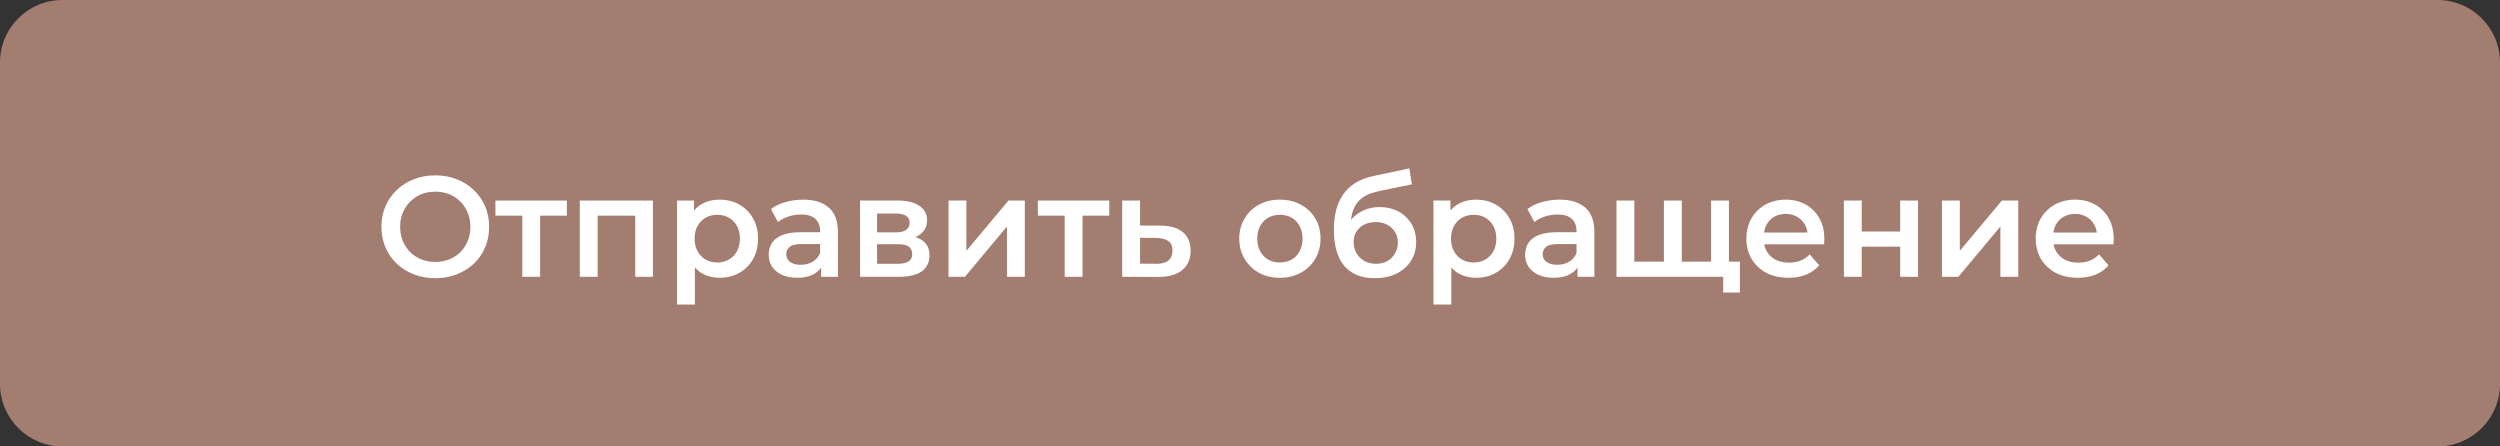 <svg width="280" height="50" viewBox="0 0 280 50" fill="none" xmlns="http://www.w3.org/2000/svg">
<rect x="0" y="0" width="280" height="50" fill="#333333" stroke="none"/>
<path d="M0 7C0 3.134 3.134 0 7 0H273C276.866 0 280 3.134 280 7V43C280 46.866 276.866 50 273 50H7C3.134 50 0 46.866 0 43V7Z" fill="#A37D70"/>
<path d="M48.768 31.16C47.893 31.16 47.088 31.016 46.352 30.728C45.616 30.44 44.976 30.04 44.432 29.528C43.888 29.005 43.467 28.397 43.168 27.704C42.869 27 42.72 26.232 42.72 25.4C42.72 24.568 42.869 23.805 43.168 23.112C43.467 22.408 43.888 21.8 44.432 21.288C44.976 20.765 45.616 20.36 46.352 20.072C47.088 19.784 47.888 19.64 48.752 19.64C49.627 19.64 50.427 19.784 51.152 20.072C51.888 20.36 52.528 20.765 53.072 21.288C53.616 21.8 54.037 22.408 54.336 23.112C54.635 23.805 54.784 24.568 54.784 25.4C54.784 26.232 54.635 27 54.336 27.704C54.037 28.408 53.616 29.016 53.072 29.528C52.528 30.04 51.888 30.44 51.152 30.728C50.427 31.016 49.632 31.16 48.768 31.16ZM48.752 29.336C49.317 29.336 49.84 29.24 50.32 29.048C50.8 28.856 51.216 28.584 51.568 28.232C51.92 27.869 52.192 27.453 52.384 26.984C52.587 26.504 52.688 25.976 52.688 25.4C52.688 24.824 52.587 24.301 52.384 23.832C52.192 23.352 51.92 22.936 51.568 22.584C51.216 22.221 50.8 21.944 50.32 21.752C49.84 21.56 49.317 21.464 48.752 21.464C48.187 21.464 47.664 21.56 47.184 21.752C46.715 21.944 46.299 22.221 45.936 22.584C45.584 22.936 45.307 23.352 45.104 23.832C44.912 24.301 44.816 24.824 44.816 25.4C44.816 25.965 44.912 26.488 45.104 26.968C45.307 27.448 45.584 27.869 45.936 28.232C46.288 28.584 46.704 28.856 47.184 29.048C47.664 29.24 48.187 29.336 48.752 29.336ZM58.495 31V23.672L58.959 24.152H55.487V22.456H63.487V24.152H60.031L60.495 23.672V31H58.495ZM64.938 31V22.456H73.13V31H71.146V23.688L71.61 24.152H66.474L66.938 23.688V31H64.938ZM80.564 31.112C79.871 31.112 79.236 30.952 78.66 30.632C78.095 30.312 77.642 29.832 77.3 29.192C76.97 28.541 76.804 27.72 76.804 26.728C76.804 25.725 76.964 24.904 77.284 24.264C77.615 23.624 78.063 23.149 78.628 22.84C79.194 22.52 79.839 22.36 80.564 22.36C81.407 22.36 82.148 22.541 82.788 22.904C83.439 23.267 83.951 23.773 84.324 24.424C84.708 25.075 84.9 25.843 84.9 26.728C84.9 27.613 84.708 28.387 84.324 29.048C83.951 29.699 83.439 30.205 82.788 30.568C82.148 30.931 81.407 31.112 80.564 31.112ZM75.828 34.104V22.456H77.732V24.472L77.668 26.744L77.828 29.016V34.104H75.828ZM80.34 29.4C80.82 29.4 81.247 29.293 81.62 29.08C82.004 28.867 82.308 28.557 82.532 28.152C82.756 27.747 82.868 27.272 82.868 26.728C82.868 26.173 82.756 25.699 82.532 25.304C82.308 24.899 82.004 24.589 81.62 24.376C81.247 24.163 80.82 24.056 80.34 24.056C79.86 24.056 79.428 24.163 79.044 24.376C78.66 24.589 78.356 24.899 78.132 25.304C77.908 25.699 77.796 26.173 77.796 26.728C77.796 27.272 77.908 27.747 78.132 28.152C78.356 28.557 78.66 28.867 79.044 29.08C79.428 29.293 79.86 29.4 80.34 29.4ZM91.966 31V29.272L91.853 28.904V25.88C91.853 25.293 91.677 24.84 91.326 24.52C90.974 24.189 90.44 24.024 89.725 24.024C89.246 24.024 88.771 24.099 88.302 24.248C87.843 24.397 87.454 24.605 87.133 24.872L86.35 23.416C86.808 23.064 87.352 22.803 87.981 22.632C88.621 22.451 89.283 22.36 89.966 22.36C91.203 22.36 92.157 22.659 92.829 23.256C93.512 23.843 93.853 24.755 93.853 25.992V31H91.966ZM89.278 31.112C88.638 31.112 88.078 31.005 87.597 30.792C87.118 30.568 86.744 30.264 86.478 29.88C86.222 29.485 86.094 29.043 86.094 28.552C86.094 28.072 86.206 27.64 86.43 27.256C86.664 26.872 87.043 26.568 87.566 26.344C88.088 26.12 88.781 26.008 89.645 26.008H92.126V27.336H89.79C89.107 27.336 88.648 27.448 88.413 27.672C88.179 27.885 88.061 28.152 88.061 28.472C88.061 28.835 88.206 29.123 88.493 29.336C88.781 29.549 89.181 29.656 89.694 29.656C90.184 29.656 90.621 29.544 91.005 29.32C91.4 29.096 91.683 28.765 91.853 28.328L92.189 29.528C91.998 30.029 91.651 30.419 91.15 30.696C90.659 30.973 90.035 31.112 89.278 31.112ZM96.328 31V22.456H100.504C101.539 22.456 102.35 22.648 102.936 23.032C103.534 23.416 103.832 23.96 103.832 24.664C103.832 25.357 103.555 25.901 103 26.296C102.446 26.68 101.71 26.872 100.792 26.872L101.032 26.376C102.067 26.376 102.835 26.568 103.336 26.952C103.848 27.325 104.104 27.875 104.104 28.6C104.104 29.357 103.822 29.949 103.256 30.376C102.691 30.792 101.832 31 100.68 31H96.328ZM98.232 29.544H100.52C101.064 29.544 101.475 29.459 101.752 29.288C102.03 29.107 102.168 28.835 102.168 28.472C102.168 28.088 102.04 27.805 101.784 27.624C101.528 27.443 101.128 27.352 100.584 27.352H98.232V29.544ZM98.232 26.024H100.328C100.84 26.024 101.224 25.933 101.48 25.752C101.747 25.56 101.88 25.293 101.88 24.952C101.88 24.6 101.747 24.339 101.48 24.168C101.224 23.997 100.84 23.912 100.328 23.912H98.232V26.024ZM106.235 31V22.456H108.235V28.088L112.955 22.456H114.779V31H112.779V25.368L108.075 31H106.235ZM119.245 31V23.672L119.709 24.152H116.237V22.456H124.237V24.152H120.781L121.245 23.672V31H119.245ZM129.976 25.272C131.074 25.272 131.912 25.517 132.488 26.008C133.064 26.499 133.352 27.192 133.352 28.088C133.352 29.016 133.032 29.741 132.392 30.264C131.752 30.776 130.85 31.027 129.688 31.016L125.688 31V22.456H127.688V25.256L129.976 25.272ZM129.512 29.544C130.098 29.555 130.546 29.432 130.856 29.176C131.165 28.92 131.32 28.547 131.32 28.056C131.32 27.565 131.165 27.213 130.856 27C130.557 26.776 130.109 26.659 129.512 26.648L127.688 26.632V29.528L129.512 29.544ZM143.34 31.112C142.465 31.112 141.686 30.925 141.004 30.552C140.321 30.168 139.782 29.645 139.388 28.984C138.993 28.323 138.796 27.571 138.796 26.728C138.796 25.875 138.993 25.123 139.388 24.472C139.782 23.811 140.321 23.293 141.004 22.92C141.686 22.547 142.465 22.36 143.34 22.36C144.225 22.36 145.009 22.547 145.692 22.92C146.385 23.293 146.924 23.805 147.308 24.456C147.702 25.107 147.9 25.864 147.9 26.728C147.9 27.571 147.702 28.323 147.308 28.984C146.924 29.645 146.385 30.168 145.692 30.552C145.009 30.925 144.225 31.112 143.34 31.112ZM143.34 29.4C143.83 29.4 144.268 29.293 144.652 29.08C145.036 28.867 145.334 28.557 145.548 28.152C145.772 27.747 145.884 27.272 145.884 26.728C145.884 26.173 145.772 25.699 145.548 25.304C145.334 24.899 145.036 24.589 144.652 24.376C144.268 24.163 143.836 24.056 143.356 24.056C142.865 24.056 142.428 24.163 142.044 24.376C141.67 24.589 141.372 24.899 141.148 25.304C140.924 25.699 140.812 26.173 140.812 26.728C140.812 27.272 140.924 27.747 141.148 28.152C141.372 28.557 141.67 28.867 142.044 29.08C142.428 29.293 142.86 29.4 143.34 29.4ZM153.955 31.16C153.251 31.16 152.622 31.053 152.067 30.84C151.513 30.627 151.033 30.301 150.627 29.864C150.233 29.416 149.929 28.851 149.715 28.168C149.502 27.485 149.395 26.675 149.395 25.736C149.395 25.053 149.454 24.429 149.571 23.864C149.689 23.299 149.865 22.792 150.099 22.344C150.334 21.885 150.627 21.48 150.979 21.128C151.342 20.776 151.763 20.483 152.243 20.248C152.723 20.013 153.267 19.832 153.875 19.704L157.843 18.856L158.131 20.648L154.531 21.384C154.329 21.427 154.083 21.491 153.795 21.576C153.518 21.651 153.23 21.768 152.931 21.928C152.643 22.077 152.371 22.296 152.115 22.584C151.87 22.861 151.667 23.224 151.507 23.672C151.358 24.109 151.283 24.659 151.283 25.32C151.283 25.523 151.289 25.677 151.299 25.784C151.321 25.88 151.337 25.987 151.347 26.104C151.369 26.211 151.379 26.371 151.379 26.584L150.627 25.8C150.841 25.256 151.134 24.792 151.507 24.408C151.891 24.013 152.334 23.715 152.835 23.512C153.347 23.299 153.902 23.192 154.499 23.192C155.299 23.192 156.009 23.357 156.627 23.688C157.246 24.019 157.731 24.483 158.083 25.08C158.435 25.677 158.611 26.355 158.611 27.112C158.611 27.901 158.419 28.6 158.035 29.208C157.651 29.816 157.107 30.296 156.403 30.648C155.71 30.989 154.894 31.16 153.955 31.16ZM154.115 29.544C154.595 29.544 155.017 29.443 155.379 29.24C155.753 29.027 156.041 28.739 156.243 28.376C156.457 28.013 156.563 27.608 156.563 27.16C156.563 26.712 156.457 26.323 156.243 25.992C156.041 25.651 155.753 25.379 155.379 25.176C155.017 24.973 154.585 24.872 154.083 24.872C153.603 24.872 153.171 24.968 152.787 25.16C152.414 25.352 152.121 25.619 151.907 25.96C151.705 26.291 151.603 26.675 151.603 27.112C151.603 27.56 151.71 27.971 151.923 28.344C152.137 28.717 152.43 29.011 152.803 29.224C153.187 29.437 153.625 29.544 154.115 29.544ZM165.283 31.112C164.59 31.112 163.955 30.952 163.379 30.632C162.814 30.312 162.36 29.832 162.019 29.192C161.688 28.541 161.523 27.72 161.523 26.728C161.523 25.725 161.683 24.904 162.003 24.264C162.334 23.624 162.782 23.149 163.347 22.84C163.912 22.52 164.558 22.36 165.283 22.36C166.126 22.36 166.867 22.541 167.507 22.904C168.158 23.267 168.67 23.773 169.043 24.424C169.427 25.075 169.619 25.843 169.619 26.728C169.619 27.613 169.427 28.387 169.043 29.048C168.67 29.699 168.158 30.205 167.507 30.568C166.867 30.931 166.126 31.112 165.283 31.112ZM160.547 34.104V22.456H162.451V24.472L162.387 26.744L162.547 29.016V34.104H160.547ZM165.059 29.4C165.539 29.4 165.966 29.293 166.339 29.08C166.723 28.867 167.027 28.557 167.251 28.152C167.475 27.747 167.587 27.272 167.587 26.728C167.587 26.173 167.475 25.699 167.251 25.304C167.027 24.899 166.723 24.589 166.339 24.376C165.966 24.163 165.539 24.056 165.059 24.056C164.579 24.056 164.147 24.163 163.763 24.376C163.379 24.589 163.075 24.899 162.851 25.304C162.627 25.699 162.515 26.173 162.515 26.728C162.515 27.272 162.627 27.747 162.851 28.152C163.075 28.557 163.379 28.867 163.763 29.08C164.147 29.293 164.579 29.4 165.059 29.4ZM176.684 31V29.272L176.572 28.904V25.88C176.572 25.293 176.396 24.84 176.044 24.52C175.692 24.189 175.159 24.024 174.444 24.024C173.964 24.024 173.49 24.099 173.02 24.248C172.562 24.397 172.172 24.605 171.852 24.872L171.068 23.416C171.527 23.064 172.071 22.803 172.7 22.632C173.34 22.451 174.002 22.36 174.684 22.36C175.922 22.36 176.876 22.659 177.548 23.256C178.231 23.843 178.572 24.755 178.572 25.992V31H176.684ZM173.996 31.112C173.356 31.112 172.796 31.005 172.316 30.792C171.836 30.568 171.463 30.264 171.196 29.88C170.94 29.485 170.812 29.043 170.812 28.552C170.812 28.072 170.924 27.64 171.148 27.256C171.383 26.872 171.762 26.568 172.284 26.344C172.807 26.12 173.5 26.008 174.364 26.008H176.844V27.336H174.508C173.826 27.336 173.367 27.448 173.132 27.672C172.898 27.885 172.78 28.152 172.78 28.472C172.78 28.835 172.924 29.123 173.212 29.336C173.5 29.549 173.9 29.656 174.412 29.656C174.903 29.656 175.34 29.544 175.724 29.32C176.119 29.096 176.402 28.765 176.572 28.328L176.908 29.528C176.716 30.029 176.37 30.419 175.868 30.696C175.378 30.973 174.754 31.112 173.996 31.112ZM186.791 29.304L186.359 29.784V22.456H188.359V29.784L187.879 29.304H192.103L191.639 29.784V22.456H193.639V31H181.047V22.456H183.047V29.784L182.583 29.304H186.791ZM192.999 32.76V30.504L193.463 31H191.575V29.304H194.871V32.76H192.999ZM200.312 31.112C199.363 31.112 198.531 30.925 197.816 30.552C197.112 30.168 196.563 29.645 196.168 28.984C195.784 28.323 195.592 27.571 195.592 26.728C195.592 25.875 195.779 25.123 196.152 24.472C196.536 23.811 197.059 23.293 197.72 22.92C198.392 22.547 199.155 22.36 200.008 22.36C200.84 22.36 201.582 22.541 202.232 22.904C202.883 23.267 203.395 23.779 203.768 24.44C204.142 25.101 204.328 25.88 204.328 26.776C204.328 26.861 204.323 26.957 204.312 27.064C204.312 27.171 204.307 27.272 204.296 27.368H197.176V26.04H203.24L202.456 26.456C202.467 25.965 202.366 25.533 202.152 25.16C201.939 24.787 201.646 24.493 201.272 24.28C200.91 24.067 200.488 23.96 200.008 23.96C199.518 23.96 199.086 24.067 198.712 24.28C198.35 24.493 198.062 24.792 197.848 25.176C197.646 25.549 197.544 25.992 197.544 26.504V26.824C197.544 27.336 197.662 27.789 197.896 28.184C198.131 28.579 198.462 28.883 198.888 29.096C199.315 29.309 199.806 29.416 200.36 29.416C200.84 29.416 201.272 29.341 201.656 29.192C202.04 29.043 202.382 28.808 202.68 28.488L203.752 29.72C203.368 30.168 202.883 30.515 202.296 30.76C201.72 30.995 201.059 31.112 200.312 31.112ZM206.516 31V22.456H208.516V25.928H212.82V22.456H214.82V31H212.82V27.624H208.516V31H206.516ZM217.5 31V22.456H219.5V28.088L224.22 22.456H226.044V31H224.044V25.368L219.34 31H217.5ZM232.719 31.112C231.769 31.112 230.937 30.925 230.223 30.552C229.519 30.168 228.969 29.645 228.575 28.984C228.191 28.323 227.999 27.571 227.999 26.728C227.999 25.875 228.185 25.123 228.559 24.472C228.943 23.811 229.465 23.293 230.127 22.92C230.799 22.547 231.561 22.36 232.415 22.36C233.247 22.36 233.988 22.541 234.639 22.904C235.289 23.267 235.801 23.779 236.175 24.44C236.548 25.101 236.735 25.88 236.735 26.776C236.735 26.861 236.729 26.957 236.719 27.064C236.719 27.171 236.713 27.272 236.703 27.368H229.583V26.04H235.647L234.863 26.456C234.873 25.965 234.772 25.533 234.559 25.16C234.345 24.787 234.052 24.493 233.679 24.28C233.316 24.067 232.895 23.96 232.415 23.96C231.924 23.96 231.492 24.067 231.119 24.28C230.756 24.493 230.468 24.792 230.255 25.176C230.052 25.549 229.951 25.992 229.951 26.504V26.824C229.951 27.336 230.068 27.789 230.303 28.184C230.537 28.579 230.868 28.883 231.295 29.096C231.721 29.309 232.212 29.416 232.767 29.416C233.247 29.416 233.679 29.341 234.063 29.192C234.447 29.043 234.788 28.808 235.087 28.488L236.159 29.72C235.775 30.168 235.289 30.515 234.703 30.76C234.127 30.995 233.465 31.112 232.719 31.112Z" fill="white"/>
</svg>
